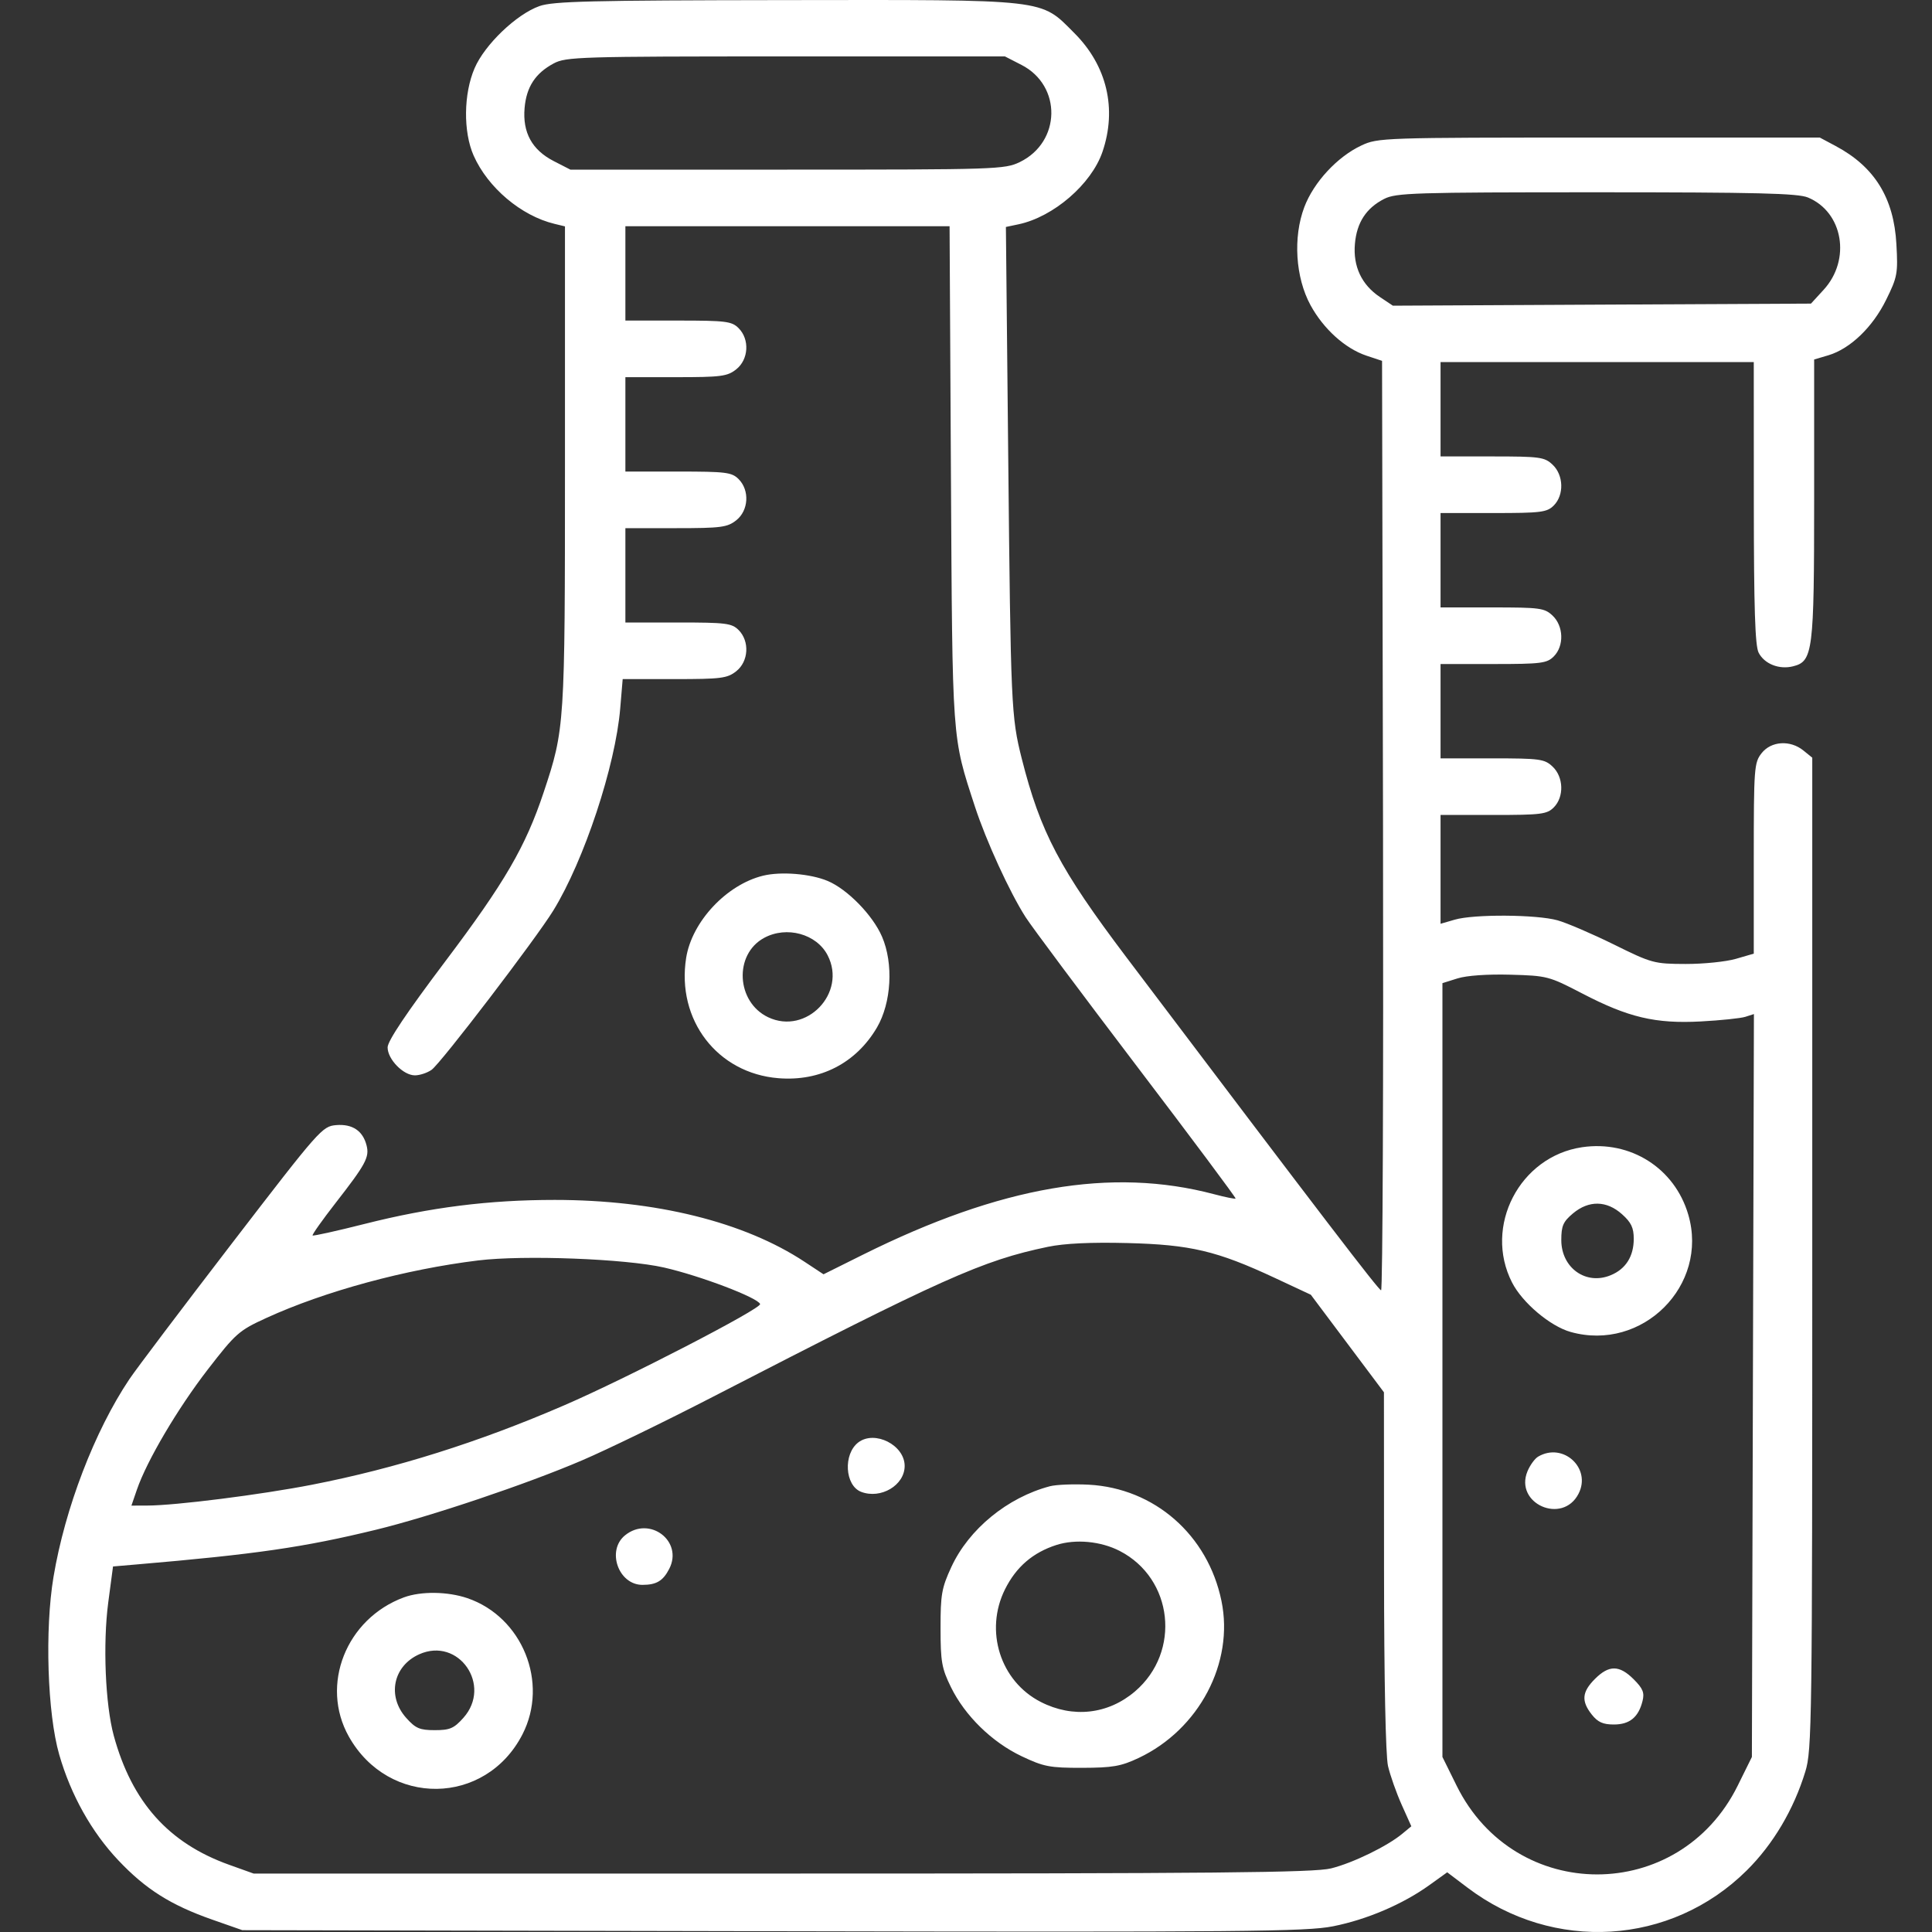 <svg width="40" height="40" viewBox="0 0 40 40" fill="none" xmlns="http://www.w3.org/2000/svg">
<rect x="0" y="0" width="40" height="40" fill="#333333" stroke="none"/>
<path fill-rule="evenodd" clip-rule="evenodd" d="M11.169 0.126C10.692 0.295 10.036 0.923 9.826 1.412C9.597 1.942 9.589 2.73 9.806 3.221C10.101 3.886 10.791 4.469 11.482 4.635L11.697 4.687V9.65C11.697 15.021 11.693 15.093 11.256 16.404C10.881 17.53 10.45 18.271 9.219 19.904C8.417 20.968 8.025 21.553 8.025 21.685C8.025 21.931 8.35 22.264 8.59 22.264C8.69 22.264 8.845 22.213 8.935 22.15C9.126 22.016 11.09 19.445 11.456 18.851C12.094 17.813 12.742 15.855 12.841 14.666L12.892 14.06H13.964C14.93 14.06 15.056 14.044 15.242 13.898C15.5 13.695 15.524 13.277 15.292 13.044C15.15 12.903 15.031 12.888 14.041 12.888H12.948V11.912V10.935H13.992C14.93 10.935 15.057 10.918 15.242 10.773C15.5 10.57 15.524 10.152 15.292 9.919C15.15 9.778 15.031 9.763 14.041 9.763H12.948V8.786V7.809H13.992C14.93 7.809 15.057 7.793 15.242 7.647C15.5 7.444 15.524 7.026 15.292 6.794C15.15 6.652 15.031 6.637 14.041 6.637H12.948V5.661V4.684H16.304H19.66L19.688 9.821C19.719 15.402 19.707 15.235 20.184 16.697C20.416 17.409 20.906 18.478 21.235 18.99C21.362 19.189 22.398 20.576 23.535 22.072C24.673 23.568 25.594 24.802 25.582 24.815C25.569 24.827 25.367 24.786 25.133 24.724C23.012 24.163 20.719 24.558 17.87 25.975L17.05 26.383L16.659 26.125C15.41 25.299 13.576 24.844 11.486 24.843C10.123 24.843 8.913 24.995 7.545 25.341C6.971 25.486 6.488 25.593 6.472 25.579C6.457 25.565 6.671 25.262 6.949 24.905C7.572 24.105 7.651 23.959 7.59 23.717C7.514 23.413 7.297 23.267 6.962 23.294C6.671 23.319 6.622 23.374 4.803 25.741C3.779 27.074 2.823 28.339 2.679 28.554C1.959 29.627 1.345 31.228 1.108 32.647C0.925 33.739 0.981 35.478 1.226 36.327C1.466 37.162 1.895 37.929 2.45 38.516C3.016 39.115 3.535 39.442 4.392 39.743L5.017 39.962L15.995 39.984C25.761 40.004 27.042 39.992 27.598 39.882C28.299 39.743 29.043 39.425 29.594 39.029L29.963 38.764L30.382 39.081C32.16 40.429 34.595 40.28 36.163 38.727C36.71 38.185 37.136 37.467 37.377 36.68C37.514 36.235 37.521 35.691 37.521 25.949V15.687L37.337 15.538C37.064 15.317 36.67 15.342 36.472 15.594C36.318 15.79 36.31 15.896 36.31 17.772V19.744L35.939 19.852C35.735 19.911 35.266 19.959 34.897 19.958C34.248 19.956 34.198 19.943 33.412 19.554C32.965 19.334 32.44 19.108 32.247 19.054C31.814 18.933 30.515 18.924 30.118 19.041L29.825 19.126V18V16.873H30.919C31.908 16.873 32.027 16.858 32.169 16.717C32.386 16.499 32.374 16.087 32.144 15.871C31.977 15.714 31.884 15.701 30.894 15.701H29.825V14.724V13.748H30.919C31.908 13.748 32.027 13.733 32.169 13.591C32.386 13.374 32.374 12.962 32.144 12.745C31.977 12.588 31.884 12.576 30.894 12.576H29.825V11.599V10.622H30.919C31.908 10.622 32.027 10.607 32.169 10.466C32.386 10.248 32.374 9.836 32.144 9.62C31.977 9.463 31.884 9.45 30.894 9.45H29.825V8.474V7.497H33.067H36.31L36.311 10.407C36.312 12.587 36.337 13.367 36.41 13.512C36.529 13.746 36.836 13.868 37.124 13.795C37.535 13.692 37.56 13.495 37.56 10.325V7.443L37.857 7.355C38.308 7.219 38.772 6.774 39.051 6.206C39.283 5.736 39.297 5.661 39.263 5.057C39.211 4.099 38.812 3.454 38.007 3.024L37.677 2.848H33.106C28.619 2.848 28.529 2.851 28.184 3.013C27.687 3.246 27.198 3.774 27.004 4.289C26.768 4.914 26.821 5.744 27.132 6.317C27.402 6.812 27.85 7.216 28.292 7.364L28.614 7.471L28.634 17.094C28.644 22.387 28.627 26.716 28.594 26.714C28.543 26.711 27.431 25.258 23.32 19.818C21.942 17.993 21.54 17.231 21.154 15.705C20.936 14.841 20.926 14.619 20.874 9.438L20.826 4.699L21.087 4.644C21.811 4.491 22.598 3.812 22.826 3.142C23.129 2.252 22.918 1.36 22.245 0.687C21.529 -0.03 21.749 -0.005 16.235 0.002C12.225 0.007 11.451 0.026 11.169 0.126ZM11.464 1.313C11.084 1.516 10.899 1.799 10.861 2.236C10.817 2.744 11.015 3.105 11.466 3.336L11.809 3.512H16.299C20.63 3.512 20.801 3.506 21.113 3.356C21.968 2.941 21.989 1.775 21.149 1.344L20.806 1.168H16.27C12.005 1.168 11.718 1.177 11.464 1.313ZM28.658 4.118C28.285 4.308 28.09 4.608 28.052 5.049C28.011 5.515 28.191 5.896 28.569 6.149L28.838 6.329L33.166 6.307L37.494 6.286L37.757 5.999C38.327 5.377 38.16 4.392 37.432 4.089C37.224 4.002 36.379 3.981 33.05 3.981C29.278 3.981 28.903 3.993 28.658 4.118ZM15.8 18.13C15.043 18.314 14.325 19.081 14.206 19.832C14.003 21.116 14.852 22.222 16.117 22.323C16.981 22.393 17.724 22.01 18.156 21.274C18.456 20.761 18.502 19.95 18.261 19.392C18.07 18.948 17.544 18.41 17.136 18.239C16.778 18.089 16.169 18.04 15.8 18.13ZM15.82 19.418C15.191 19.759 15.242 20.746 15.904 21.061C16.695 21.436 17.538 20.557 17.135 19.778C16.906 19.335 16.286 19.165 15.82 19.418ZM30.176 20.257L29.864 20.355V28.366V36.376L30.158 36.971C31.368 39.42 34.766 39.42 35.977 36.971L36.271 36.376L36.292 28.686L36.313 20.995L36.136 21.052C36.038 21.083 35.622 21.126 35.212 21.148C34.273 21.198 33.711 21.065 32.755 20.567C32.07 20.211 32.031 20.201 31.27 20.18C30.799 20.167 30.365 20.197 30.176 20.257ZM32.755 23.752C31.462 23.943 30.712 25.391 31.305 26.552C31.518 26.971 32.096 27.459 32.519 27.577C34.002 27.992 35.383 26.614 34.954 25.148C34.673 24.186 33.757 23.604 32.755 23.752ZM32.566 25.123C32.363 25.293 32.325 25.381 32.325 25.674C32.325 26.251 32.836 26.615 33.348 26.402C33.66 26.274 33.825 26.011 33.825 25.648C33.825 25.42 33.772 25.308 33.582 25.139C33.263 24.853 32.893 24.848 32.566 25.123ZM21.696 25.814C20.337 26.098 19.539 26.455 14.745 28.927C13.778 29.426 12.565 30.015 12.049 30.236C10.909 30.725 8.906 31.399 7.783 31.672C6.291 32.035 5.299 32.179 2.819 32.391L2.34 32.432L2.241 33.178C2.128 34.037 2.18 35.289 2.355 35.934C2.731 37.31 3.489 38.159 4.743 38.608L5.251 38.79H16.19C25.196 38.79 27.205 38.771 27.559 38.683C28.011 38.57 28.721 38.225 29.034 37.965L29.22 37.811L29.019 37.363C28.909 37.116 28.782 36.757 28.737 36.563C28.688 36.348 28.656 34.776 28.655 32.519L28.653 28.826L27.896 27.816L27.139 26.806L26.392 26.457C25.192 25.897 24.648 25.769 23.34 25.736C22.581 25.717 22.038 25.743 21.696 25.814ZM9.9 26.096C8.394 26.28 6.722 26.734 5.512 27.288C4.946 27.547 4.881 27.605 4.301 28.355C3.677 29.163 3.041 30.242 2.835 30.84L2.721 31.172L3.049 31.171C3.634 31.17 5.401 30.946 6.463 30.739C8.194 30.401 9.911 29.861 11.682 29.095C12.968 28.54 15.768 27.092 15.737 26.999C15.693 26.868 14.502 26.415 13.749 26.243C12.953 26.061 10.844 25.981 9.9 26.096ZM17.771 29.863C17.454 30.104 17.491 30.757 17.829 30.887C18.237 31.043 18.73 30.751 18.73 30.351C18.73 29.919 18.112 29.605 17.771 29.863ZM31.847 30.157C31.777 30.197 31.678 30.334 31.625 30.461C31.348 31.13 32.348 31.573 32.681 30.928C32.955 30.4 32.365 29.854 31.847 30.157ZM21.738 30.771C20.858 31.003 20.059 31.658 19.696 32.444C19.496 32.877 19.472 33.014 19.473 33.711C19.473 34.403 19.498 34.542 19.687 34.928C19.977 35.522 20.537 36.069 21.152 36.361C21.61 36.578 21.733 36.602 22.402 36.601C23.036 36.599 23.207 36.57 23.574 36.397C24.825 35.807 25.554 34.426 25.289 33.145C25.007 31.779 23.902 30.812 22.542 30.739C22.229 30.723 21.867 30.737 21.738 30.771ZM12.941 31.787C12.553 32.101 12.803 32.813 13.301 32.813C13.59 32.813 13.727 32.731 13.855 32.483C14.152 31.909 13.449 31.375 12.941 31.787ZM21.872 31.987C21.384 32.144 21.039 32.441 20.808 32.904C20.379 33.764 20.709 34.807 21.546 35.236C22.211 35.577 22.942 35.495 23.5 35.018C24.457 34.198 24.291 32.681 23.181 32.11C22.791 31.909 22.268 31.86 21.872 31.987ZM8.362 33.072C7.166 33.514 6.623 34.886 7.222 35.953C8.045 37.418 10.055 37.392 10.817 35.908C11.366 34.838 10.816 33.477 9.676 33.088C9.267 32.949 8.715 32.942 8.362 33.072ZM8.68 34.25C8.138 34.493 8.01 35.118 8.409 35.566C8.605 35.785 8.689 35.821 9.002 35.821C9.315 35.821 9.398 35.785 9.594 35.566C10.195 34.893 9.495 33.885 8.68 34.25ZM33.022 34.76C32.752 35.03 32.735 35.218 32.956 35.498C33.08 35.655 33.187 35.704 33.413 35.704C33.74 35.704 33.923 35.554 34.007 35.217C34.05 35.045 34.015 34.959 33.824 34.768C33.527 34.471 33.313 34.469 33.022 34.76Z" fill="#FFFFFF"/>
</svg>
